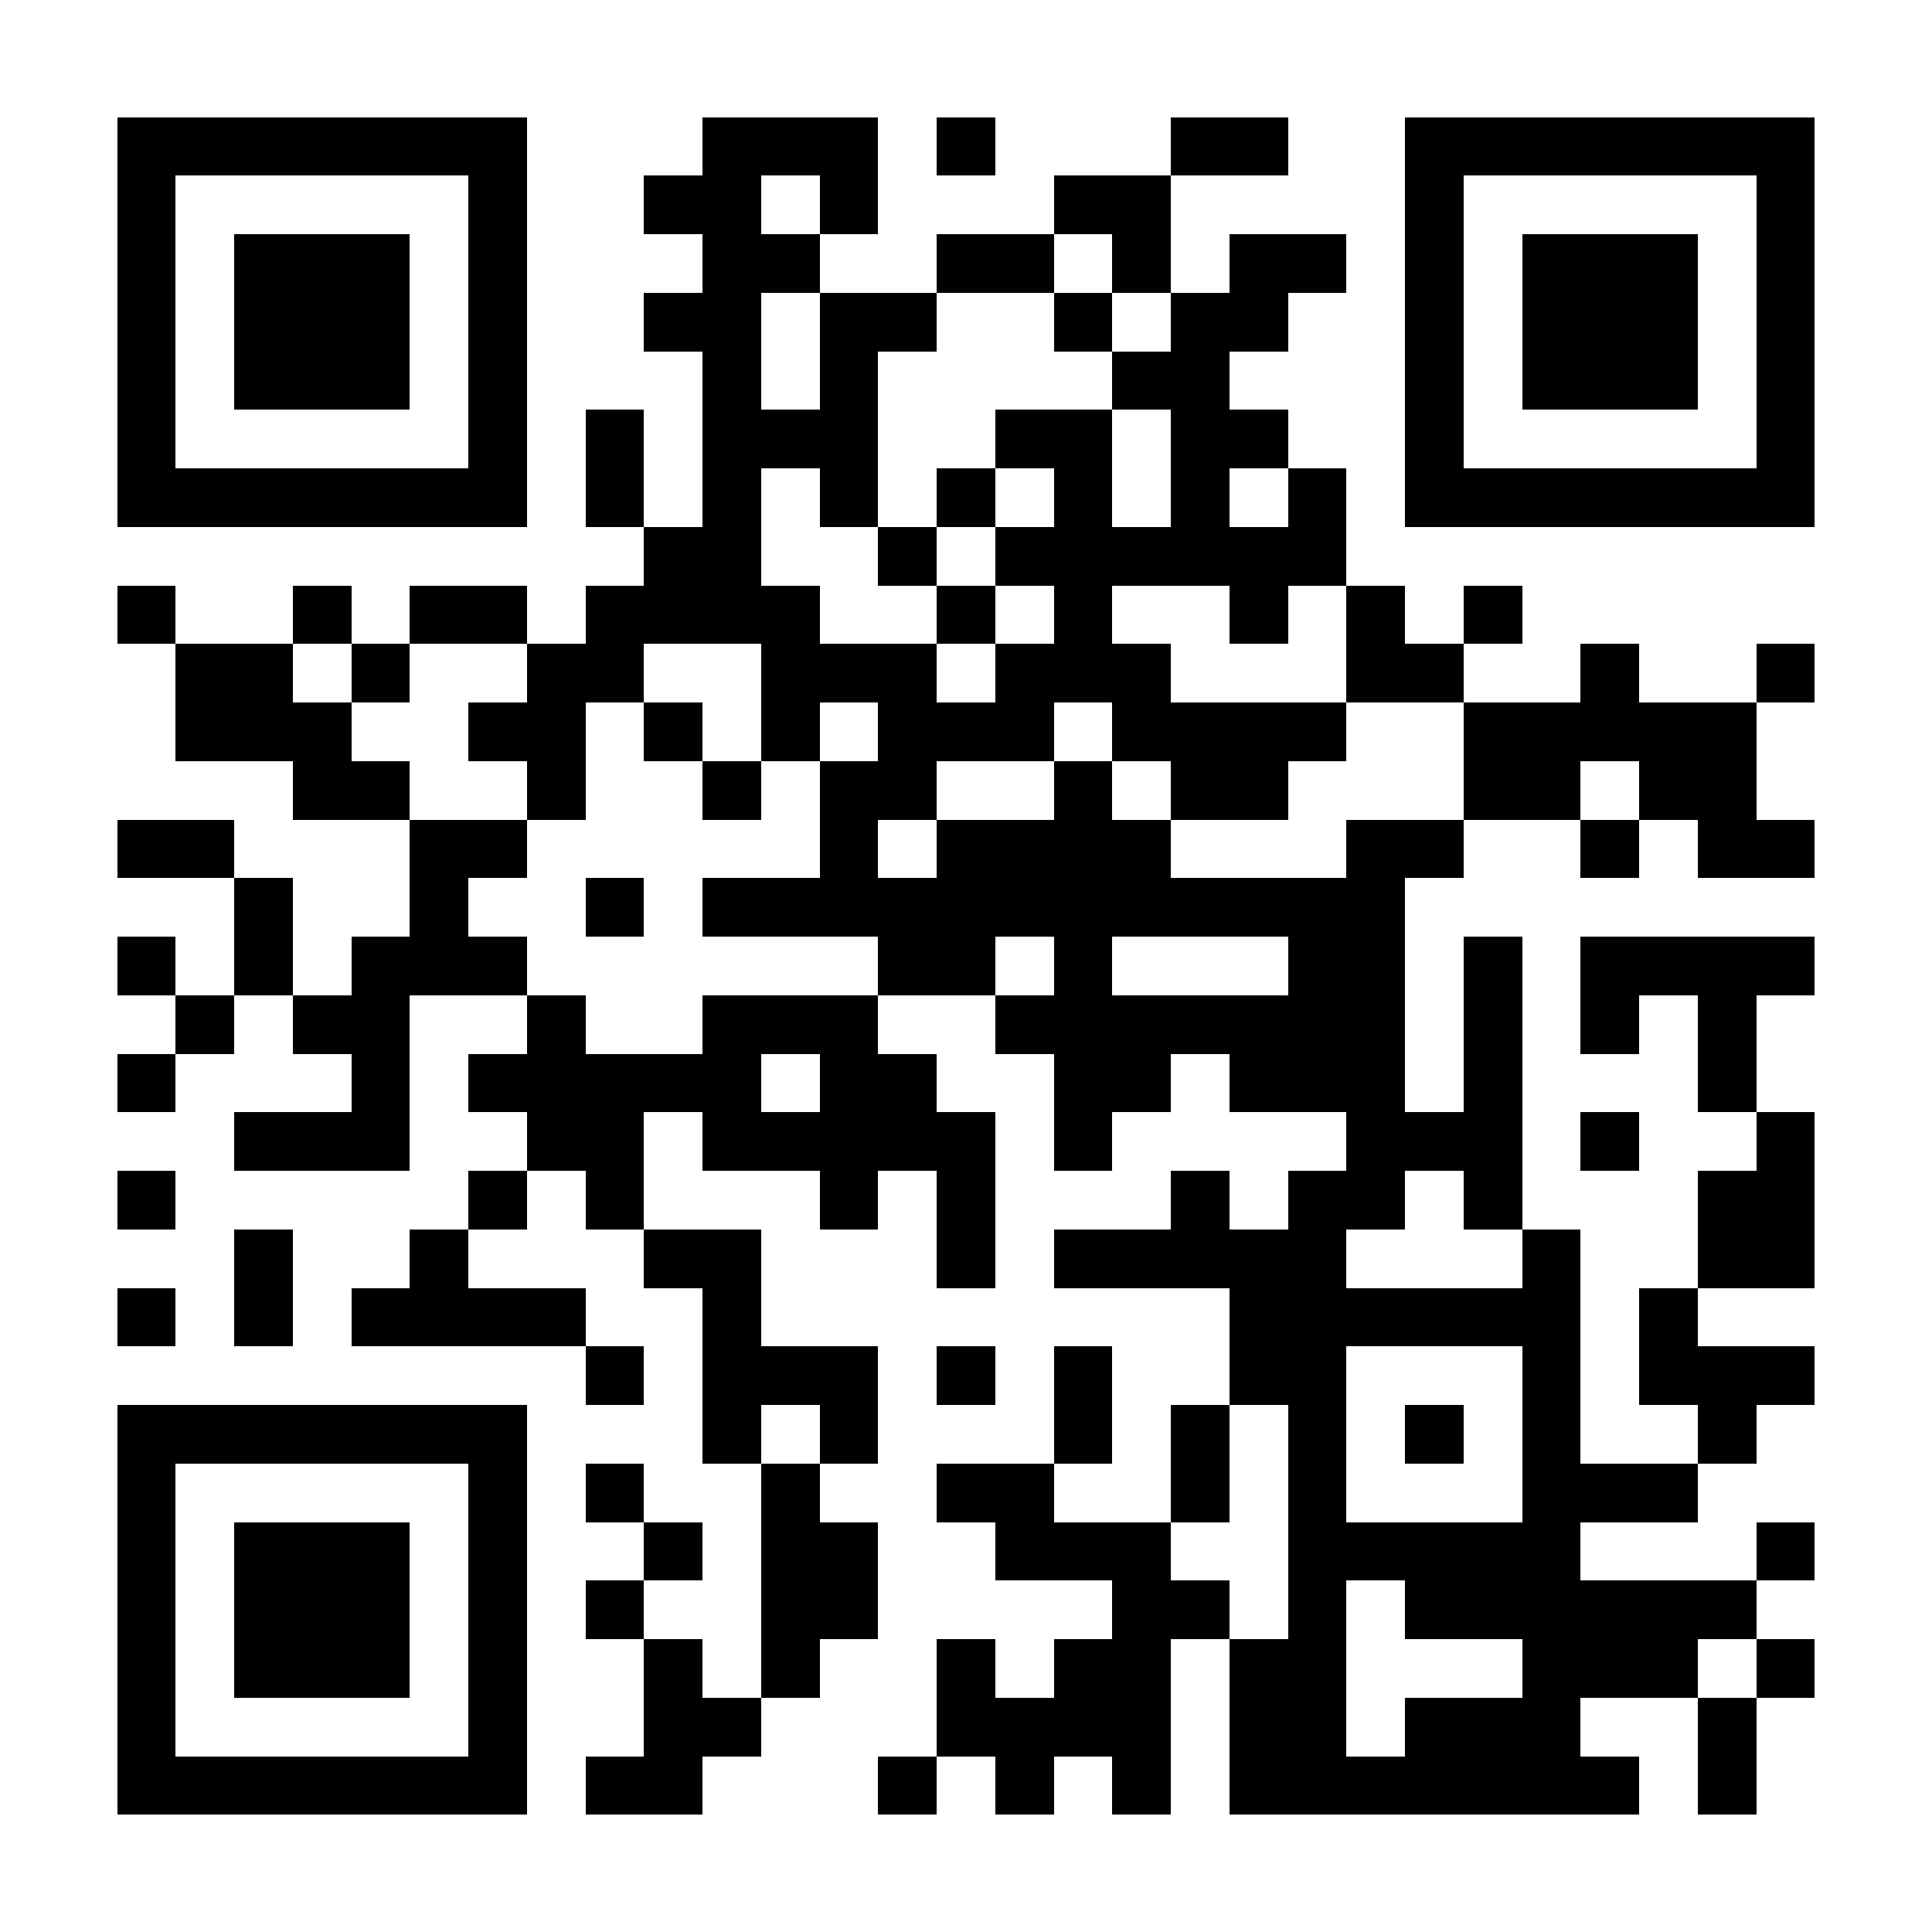 <?xml version="1.0" encoding="UTF-8"?>
<!DOCTYPE svg PUBLIC '-//W3C//DTD SVG 1.0//EN'
          'http://www.w3.org/TR/2001/REC-SVG-20010904/DTD/svg10.dtd'>
<svg fill="#fff" height="33" shape-rendering="crispEdges" style="fill: #fff;" viewBox="0 0 33 33" width="33" xmlns="http://www.w3.org/2000/svg" xmlns:xlink="http://www.w3.org/1999/xlink"
><path d="M0 0h33v33H0z"
  /><path d="M2 2.5h7m3 0h3m1 0h1m3 0h2m2 0h7M2 3.5h1m5 0h1m2 0h2m1 0h1m3 0h2m4 0h1m5 0h1M2 4.5h1m1 0h3m1 0h1m3 0h2m2 0h2m1 0h1m1 0h2m1 0h1m1 0h3m1 0h1M2 5.5h1m1 0h3m1 0h1m2 0h2m1 0h2m2 0h1m1 0h2m2 0h1m1 0h3m1 0h1M2 6.5h1m1 0h3m1 0h1m3 0h1m1 0h1m4 0h2m3 0h1m1 0h3m1 0h1M2 7.5h1m5 0h1m1 0h1m1 0h3m2 0h2m1 0h2m2 0h1m5 0h1M2 8.5h7m1 0h1m1 0h1m1 0h1m1 0h1m1 0h1m1 0h1m1 0h1m1 0h7M11 9.5h2m2 0h1m1 0h6M2 10.5h1m2 0h1m1 0h2m1 0h4m2 0h1m1 0h1m2 0h1m1 0h1m1 0h1M3 11.5h2m1 0h1m2 0h2m2 0h3m1 0h3m3 0h2m2 0h1m2 0h1M3 12.5h3m2 0h2m1 0h1m1 0h1m1 0h3m1 0h4m2 0h5M5 13.5h2m2 0h1m2 0h1m1 0h2m2 0h1m1 0h2m3 0h2m1 0h2M2 14.5h2m3 0h2m5 0h1m1 0h4m3 0h2m2 0h1m1 0h2M4 15.5h1m2 0h1m2 0h1m1 0h12M2 16.5h1m1 0h1m1 0h3m6 0h2m1 0h1m3 0h2m1 0h1m1 0h4M3 17.5h1m1 0h2m2 0h1m2 0h3m2 0h7m1 0h1m1 0h1m1 0h1M2 18.5h1m3 0h1m1 0h5m1 0h2m2 0h2m1 0h3m1 0h1m3 0h1M4 19.5h3m2 0h2m1 0h5m1 0h1m4 0h3m1 0h1m2 0h1M2 20.5h1m5 0h1m1 0h1m3 0h1m1 0h1m3 0h1m1 0h2m1 0h1m3 0h2M4 21.5h1m2 0h1m3 0h2m3 0h1m1 0h5m3 0h1m2 0h2M2 22.5h1m1 0h1m1 0h4m2 0h1m8 0h6m1 0h1M10 23.5h1m1 0h3m1 0h1m1 0h1m2 0h2m3 0h1m1 0h3M2 24.5h7m3 0h1m1 0h1m3 0h1m1 0h1m1 0h1m1 0h1m1 0h1m2 0h1M2 25.5h1m5 0h1m1 0h1m2 0h1m2 0h2m2 0h1m1 0h1m3 0h3M2 26.5h1m1 0h3m1 0h1m2 0h1m1 0h2m2 0h3m2 0h5m3 0h1M2 27.5h1m1 0h3m1 0h1m1 0h1m2 0h2m4 0h2m1 0h1m1 0h6M2 28.5h1m1 0h3m1 0h1m2 0h1m1 0h1m2 0h1m1 0h2m1 0h2m3 0h3m1 0h1M2 29.5h1m5 0h1m2 0h2m3 0h4m1 0h2m1 0h3m2 0h1M2 30.5h7m1 0h2m3 0h1m1 0h1m1 0h1m1 0h7m1 0h1" stroke="#000"
/></svg
>
